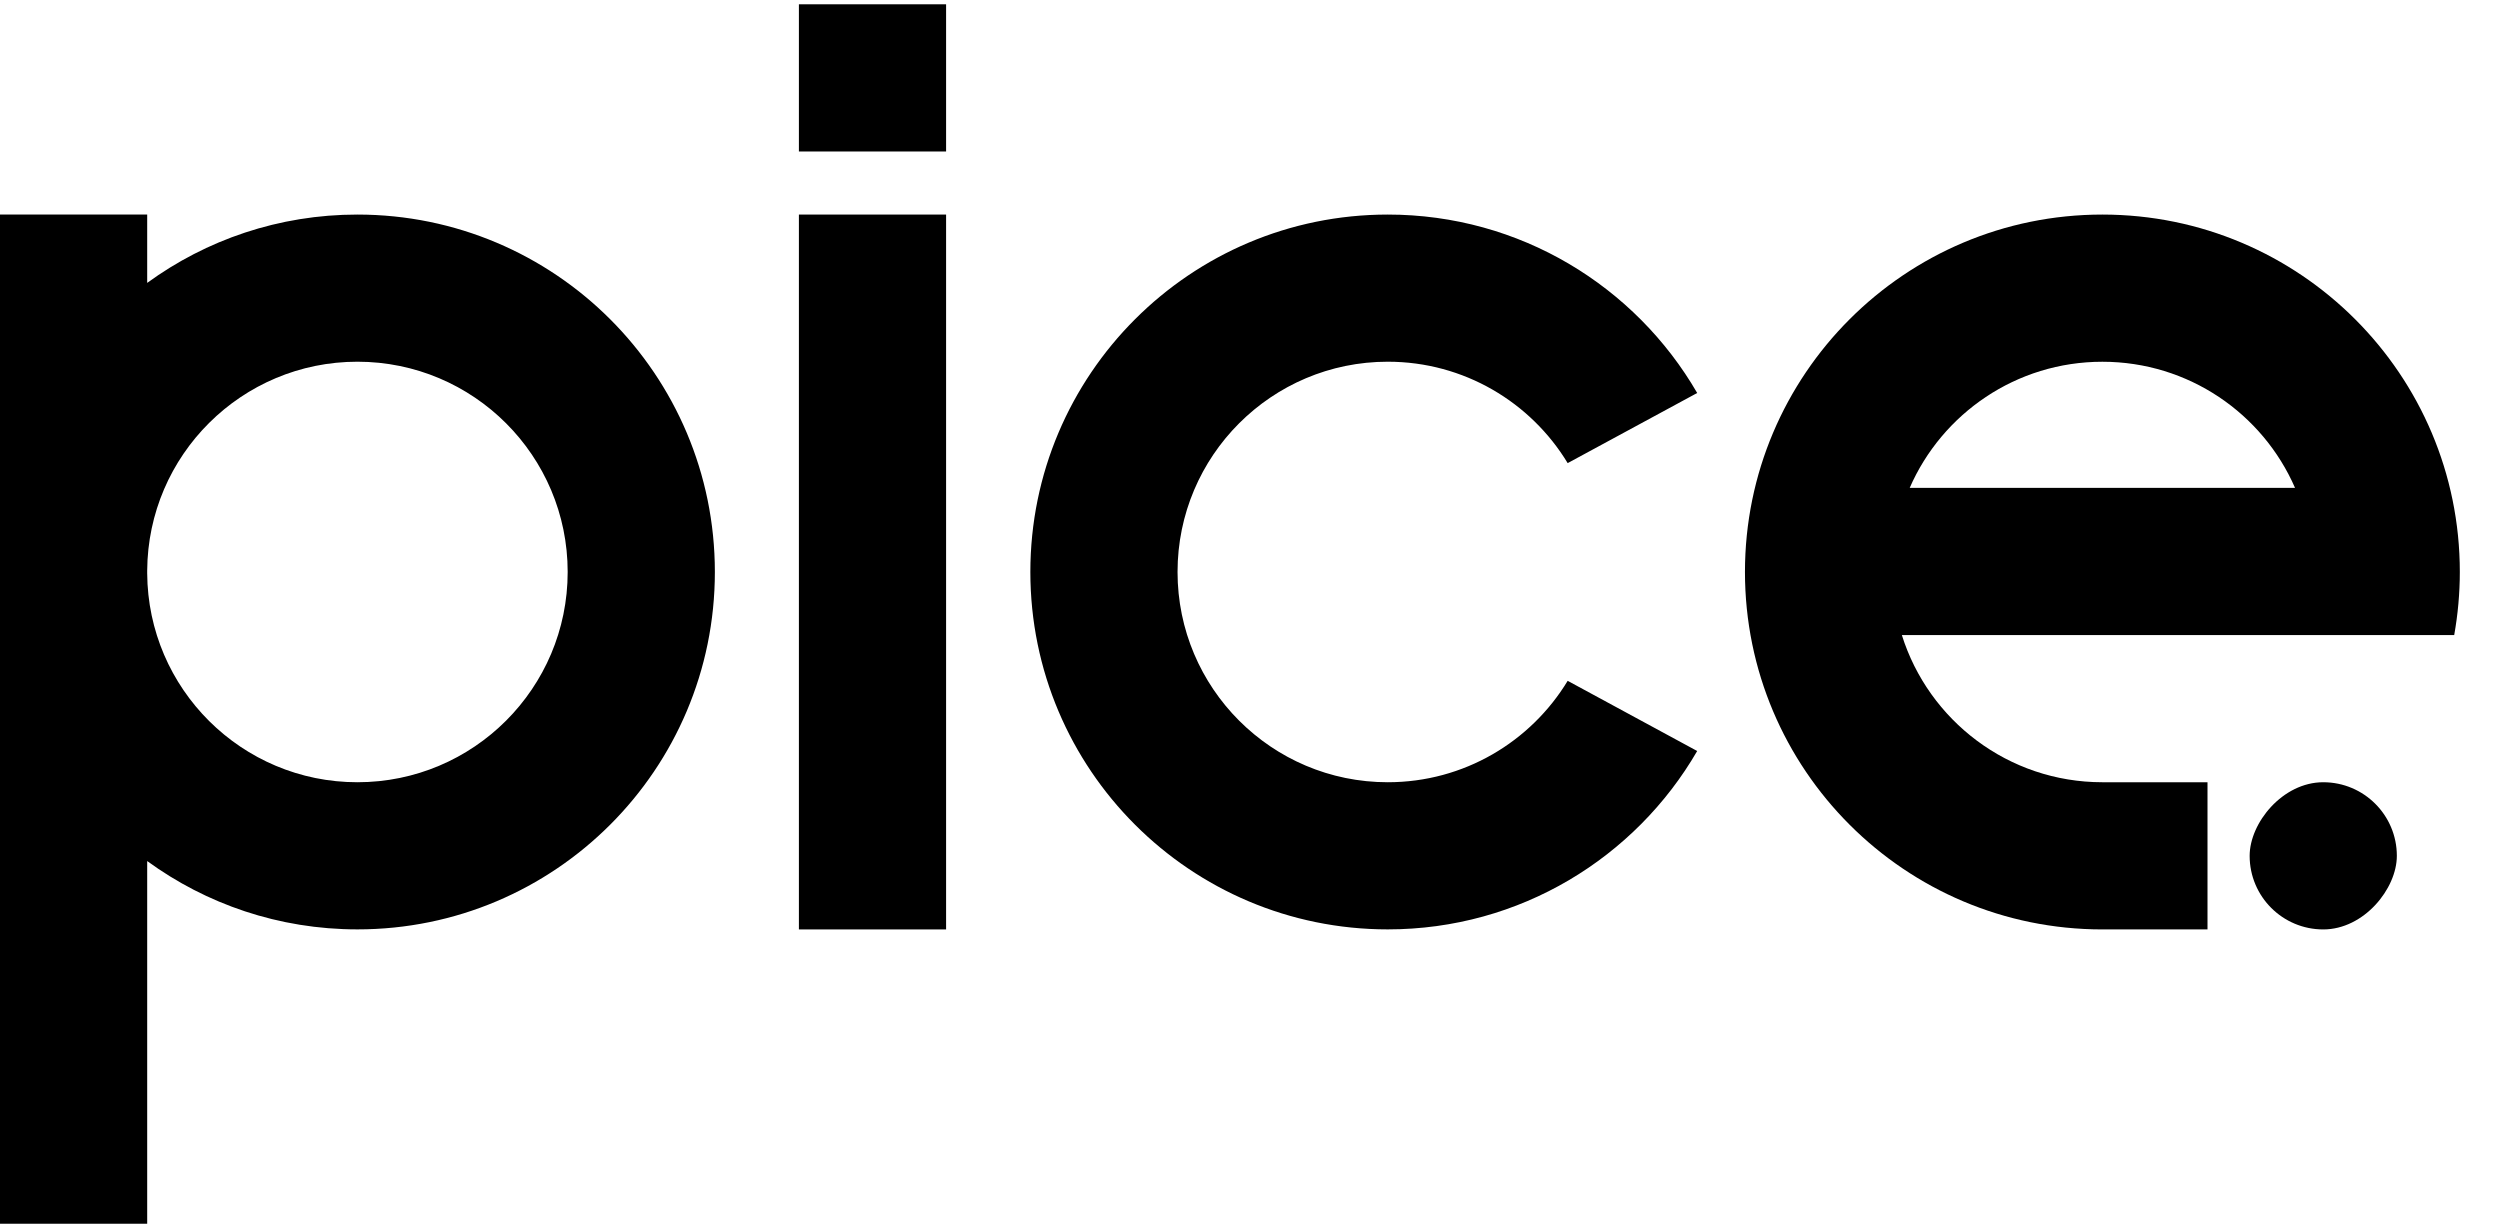 <svg width="57" height="28" viewBox="0 0 57 28" fill="none" xmlns="http://www.w3.org/2000/svg">
<rect x="18.215" y="4.892" width="3.356" height="16.299" fill="black"/>
<rect x="18.215" y="0.098" width="3.356" height="3.356" fill="black"/>
<path fill-rule="evenodd" clip-rule="evenodd" d="M16.299 13.041C16.299 17.542 12.65 21.19 8.149 21.19C6.357 21.19 4.701 20.612 3.356 19.632V27.901H0V13.041V4.892H3.356V6.45C4.701 5.47 6.357 4.892 8.149 4.892C12.65 4.892 16.299 8.54 16.299 13.041ZM3.356 13.072V13.01C3.372 10.377 5.512 8.247 8.149 8.247C10.797 8.247 12.943 10.394 12.943 13.041C12.943 15.688 10.797 17.835 8.149 17.835C5.512 17.835 3.372 15.705 3.356 13.072Z" fill="black"/>
<path fill-rule="evenodd" clip-rule="evenodd" d="M38.696 17.123C37.286 19.555 34.655 21.19 31.641 21.19C27.141 21.19 23.492 17.542 23.492 13.041C23.492 8.54 27.141 4.892 31.641 4.892C34.655 4.892 37.286 6.528 38.696 8.96L35.743 10.559C34.903 9.173 33.38 8.247 31.641 8.247C28.994 8.247 26.848 10.394 26.848 13.041C26.848 15.688 28.994 17.835 31.641 17.835C33.38 17.835 34.903 16.909 35.743 15.523L38.696 17.123Z" fill="black"/>
<rect width="3.356" height="3.356" rx="1.678" transform="matrix(-1 0 0 1 54.648 17.835)" fill="black"/>
<path fill-rule="evenodd" clip-rule="evenodd" d="M55.956 14.479C56.039 14.012 56.084 13.532 56.084 13.041C56.084 8.541 52.436 4.892 47.934 4.892C43.433 4.892 39.785 8.541 39.785 13.041C39.785 17.542 43.433 21.191 47.934 21.191H50.331V17.835H47.934M47.934 17.835C45.788 17.835 43.972 16.424 43.362 14.479H55.956M47.934 8.248C45.968 8.248 44.279 9.431 43.541 11.124H52.327C51.59 9.431 49.901 8.248 47.934 8.248Z" fill="black"/>
</svg>
